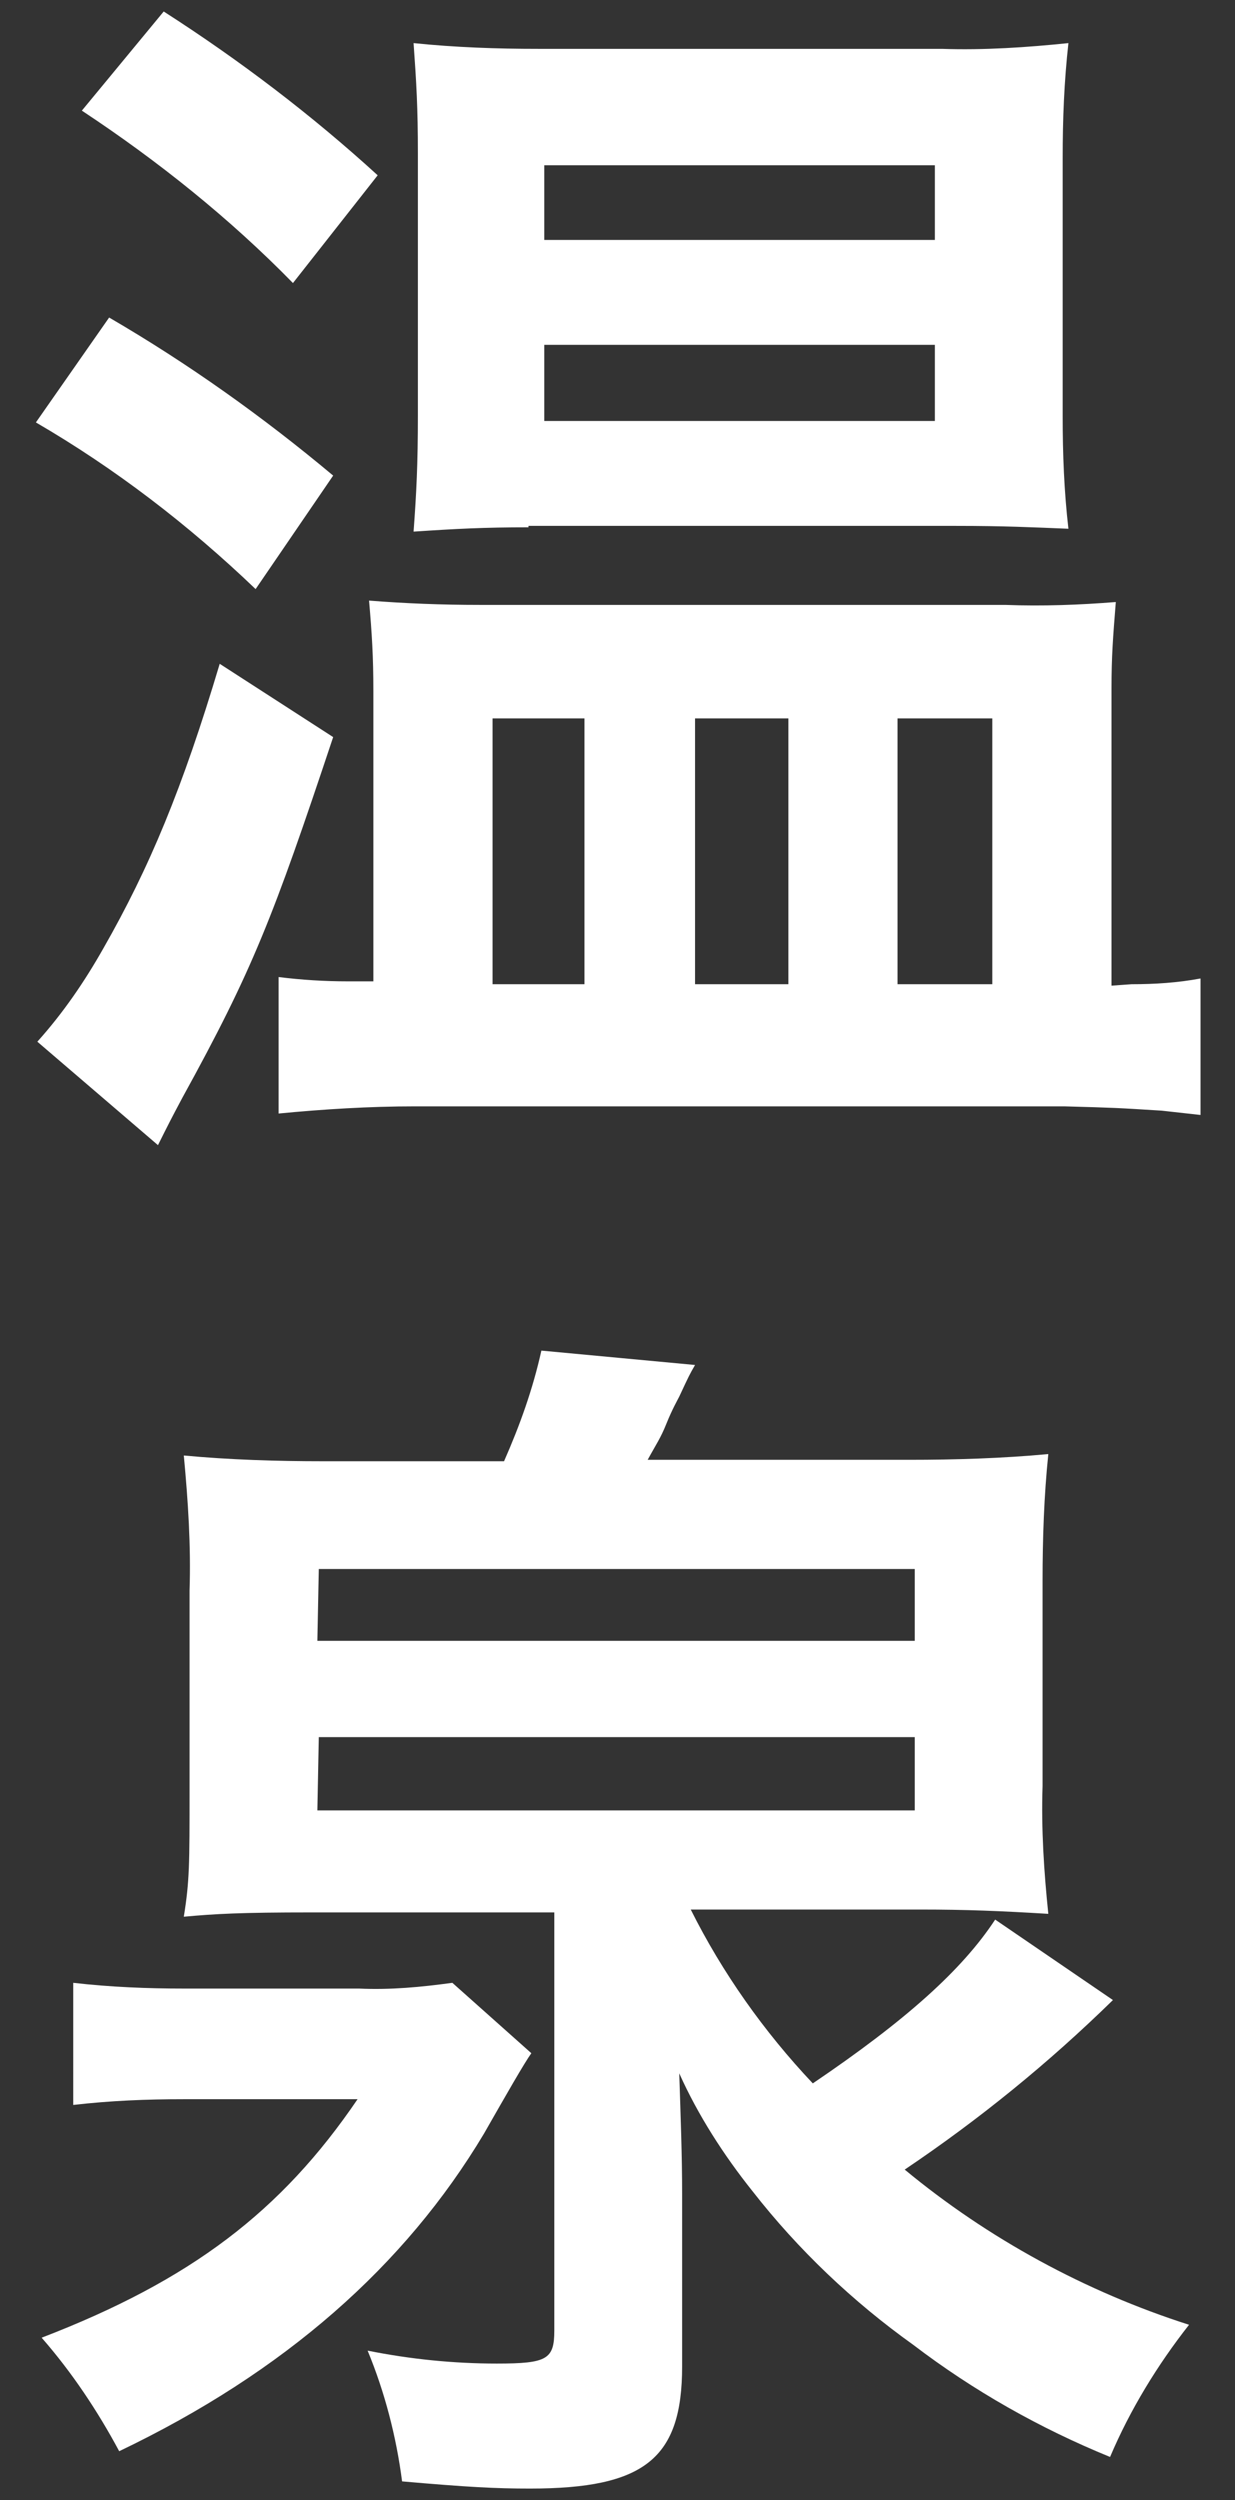 <?xml version="1.0" encoding="utf-8"?>
<!-- Generator: Adobe Illustrator 25.0.1, SVG Export Plug-In . SVG Version: 6.00 Build 0)  -->
<svg version="1.1" id="レイヤー_1" xmlns="http://www.w3.org/2000/svg" xmlns:xlink="http://www.w3.org/1999/xlink" x="0px"
	 y="0px" viewBox="0 0 86 174" style="enable-background:new 0 0 86 174;" xml:space="preserve">
<rect x="0" y="0" width="86" height="174" fill="#333333" stroke="none"/>
<style type="text/css">
	.st0{fill:#FFFFFF;}
</style>
<path class="st0" d="M7.6,22.1c5.5,3.2,10.7,6.9,15.6,11L17.8,41C13.1,36.5,8,32.6,2.5,29.4L7.6,22.1z M23.2,51.3
	C19,63.9,17.6,67.5,12.7,76.4c-0.8,1.5-1,1.9-1.7,3.3l-8.4-7.2c1.8-2,3.3-4.2,4.6-6.5c3.2-5.6,5.5-11.1,8.1-19.8L23.2,51.3z
	 M11.4,0.8C16.7,4.2,21.7,8,26.3,12.2l-5.9,7.5C16,15.2,11,11.2,5.7,7.7L11.4,0.8z M78.8,68.5c1.6,0,3.2-0.1,4.8-0.4v9.5
	c-0.9-0.1-1.8-0.2-2.7-0.3c-3.2-0.2-3.2-0.2-6.8-0.3H28.9c-3.2,0-6.4,0.2-9.5,0.5v-9.5c1.6,0.2,3.2,0.3,4.8,0.3H26V48.1
	c0-2.4-0.1-4-0.3-6.3c2.5,0.2,5.1,0.3,7.7,0.3H70c2.6,0.1,5.2,0,7.7-0.2c-0.2,2.5-0.3,3.8-0.3,6v20.7L78.8,68.5z M36.8,36.7
	c-3.1,0-5,0.1-8,0.3c0.2-2.7,0.3-4.7,0.3-8.1V10.7c0-3.2-0.1-4.9-0.3-7.7c2.9,0.3,5.8,0.4,8.7,0.4h28.1c2.9,0.1,5.9-0.1,8.8-0.4
	c-0.3,2.7-0.4,5.3-0.4,8v18c0,2.6,0.1,5.2,0.4,7.8c-2.5-0.1-4.4-0.2-7.9-0.2H36.8z M34.3,68.5h6.4V50h-6.4V68.5z M37.9,16.7h27.2
	v-5.2H37.9V16.7z M37.9,29.3h27.2v-5.3H37.9V29.3z M48.4,68.5h6.5V50h-6.5V68.5z M62.5,68.5h6.6V50h-6.6L62.5,68.5z"/>
<path class="st0" d="M37,142.9c-0.5,0.7-1.7,2.8-3.3,5.6c-5.5,9.2-13.9,16.6-25.4,22.1c-1.5-2.8-3.3-5.5-5.4-7.9
	c10.4-4,16.7-8.8,22-16.6H12.8c-2.6,0-5.1,0.1-7.7,0.4V138c2.6,0.3,5.2,0.4,7.7,0.4h12.2c2.2,0.1,4.3-0.1,6.5-0.4L37,142.9z
	 M35.1,101.7c1.1-2.5,2-5,2.6-7.7l10.7,1c-0.4,0.7-0.4,0.7-1.1,2.2c-0.1,0.2-0.5,0.9-0.9,1.9s-0.7,1.4-1.3,2.5h18.2
	c3.2,0,6.5-0.1,9.7-0.4c-0.3,2.9-0.4,5.9-0.4,8.8v14.3c-0.1,3,0.1,6,0.4,8.9c-3.3-0.2-5.7-0.3-8.9-0.3H48.1
	c2.2,4.4,5.1,8.5,8.5,12.1c6.5-4.4,10.4-7.9,12.7-11.4l8.2,5.6c-4.5,4.4-9.3,8.3-14.5,11.8c5.8,4.8,12.6,8.5,19.8,10.8
	c-2.2,2.8-4.1,5.9-5.5,9.2c-4.9-2-9.5-4.6-13.7-7.8c-4.2-3-8-6.6-11.2-10.7c-2-2.5-3.8-5.3-5.1-8.2c0.1,3.1,0.2,5.7,0.2,8.4v12
	c0,6.4-2.6,8.5-10.6,8.5c-2.4,0-4.3-0.1-8.9-0.5c-0.4-3.1-1.2-6.2-2.4-9.1c3,0.6,6,0.9,9,0.9c3.5,0,4-0.3,4-2.3v-29.1H21.7
	c-5,0-6.7,0.1-8.9,0.3c0.4-2.5,0.4-3.6,0.4-8.9v-13.8c0.1-3.1-0.1-6.2-0.4-9.4c3.2,0.3,6.5,0.4,9.7,0.4H35.1z M22.1,114.2h41.6v-5
	H22.2L22.1,114.2z M22.1,126h41.6v-5.1H22.2L22.1,126z"/>
</svg>
